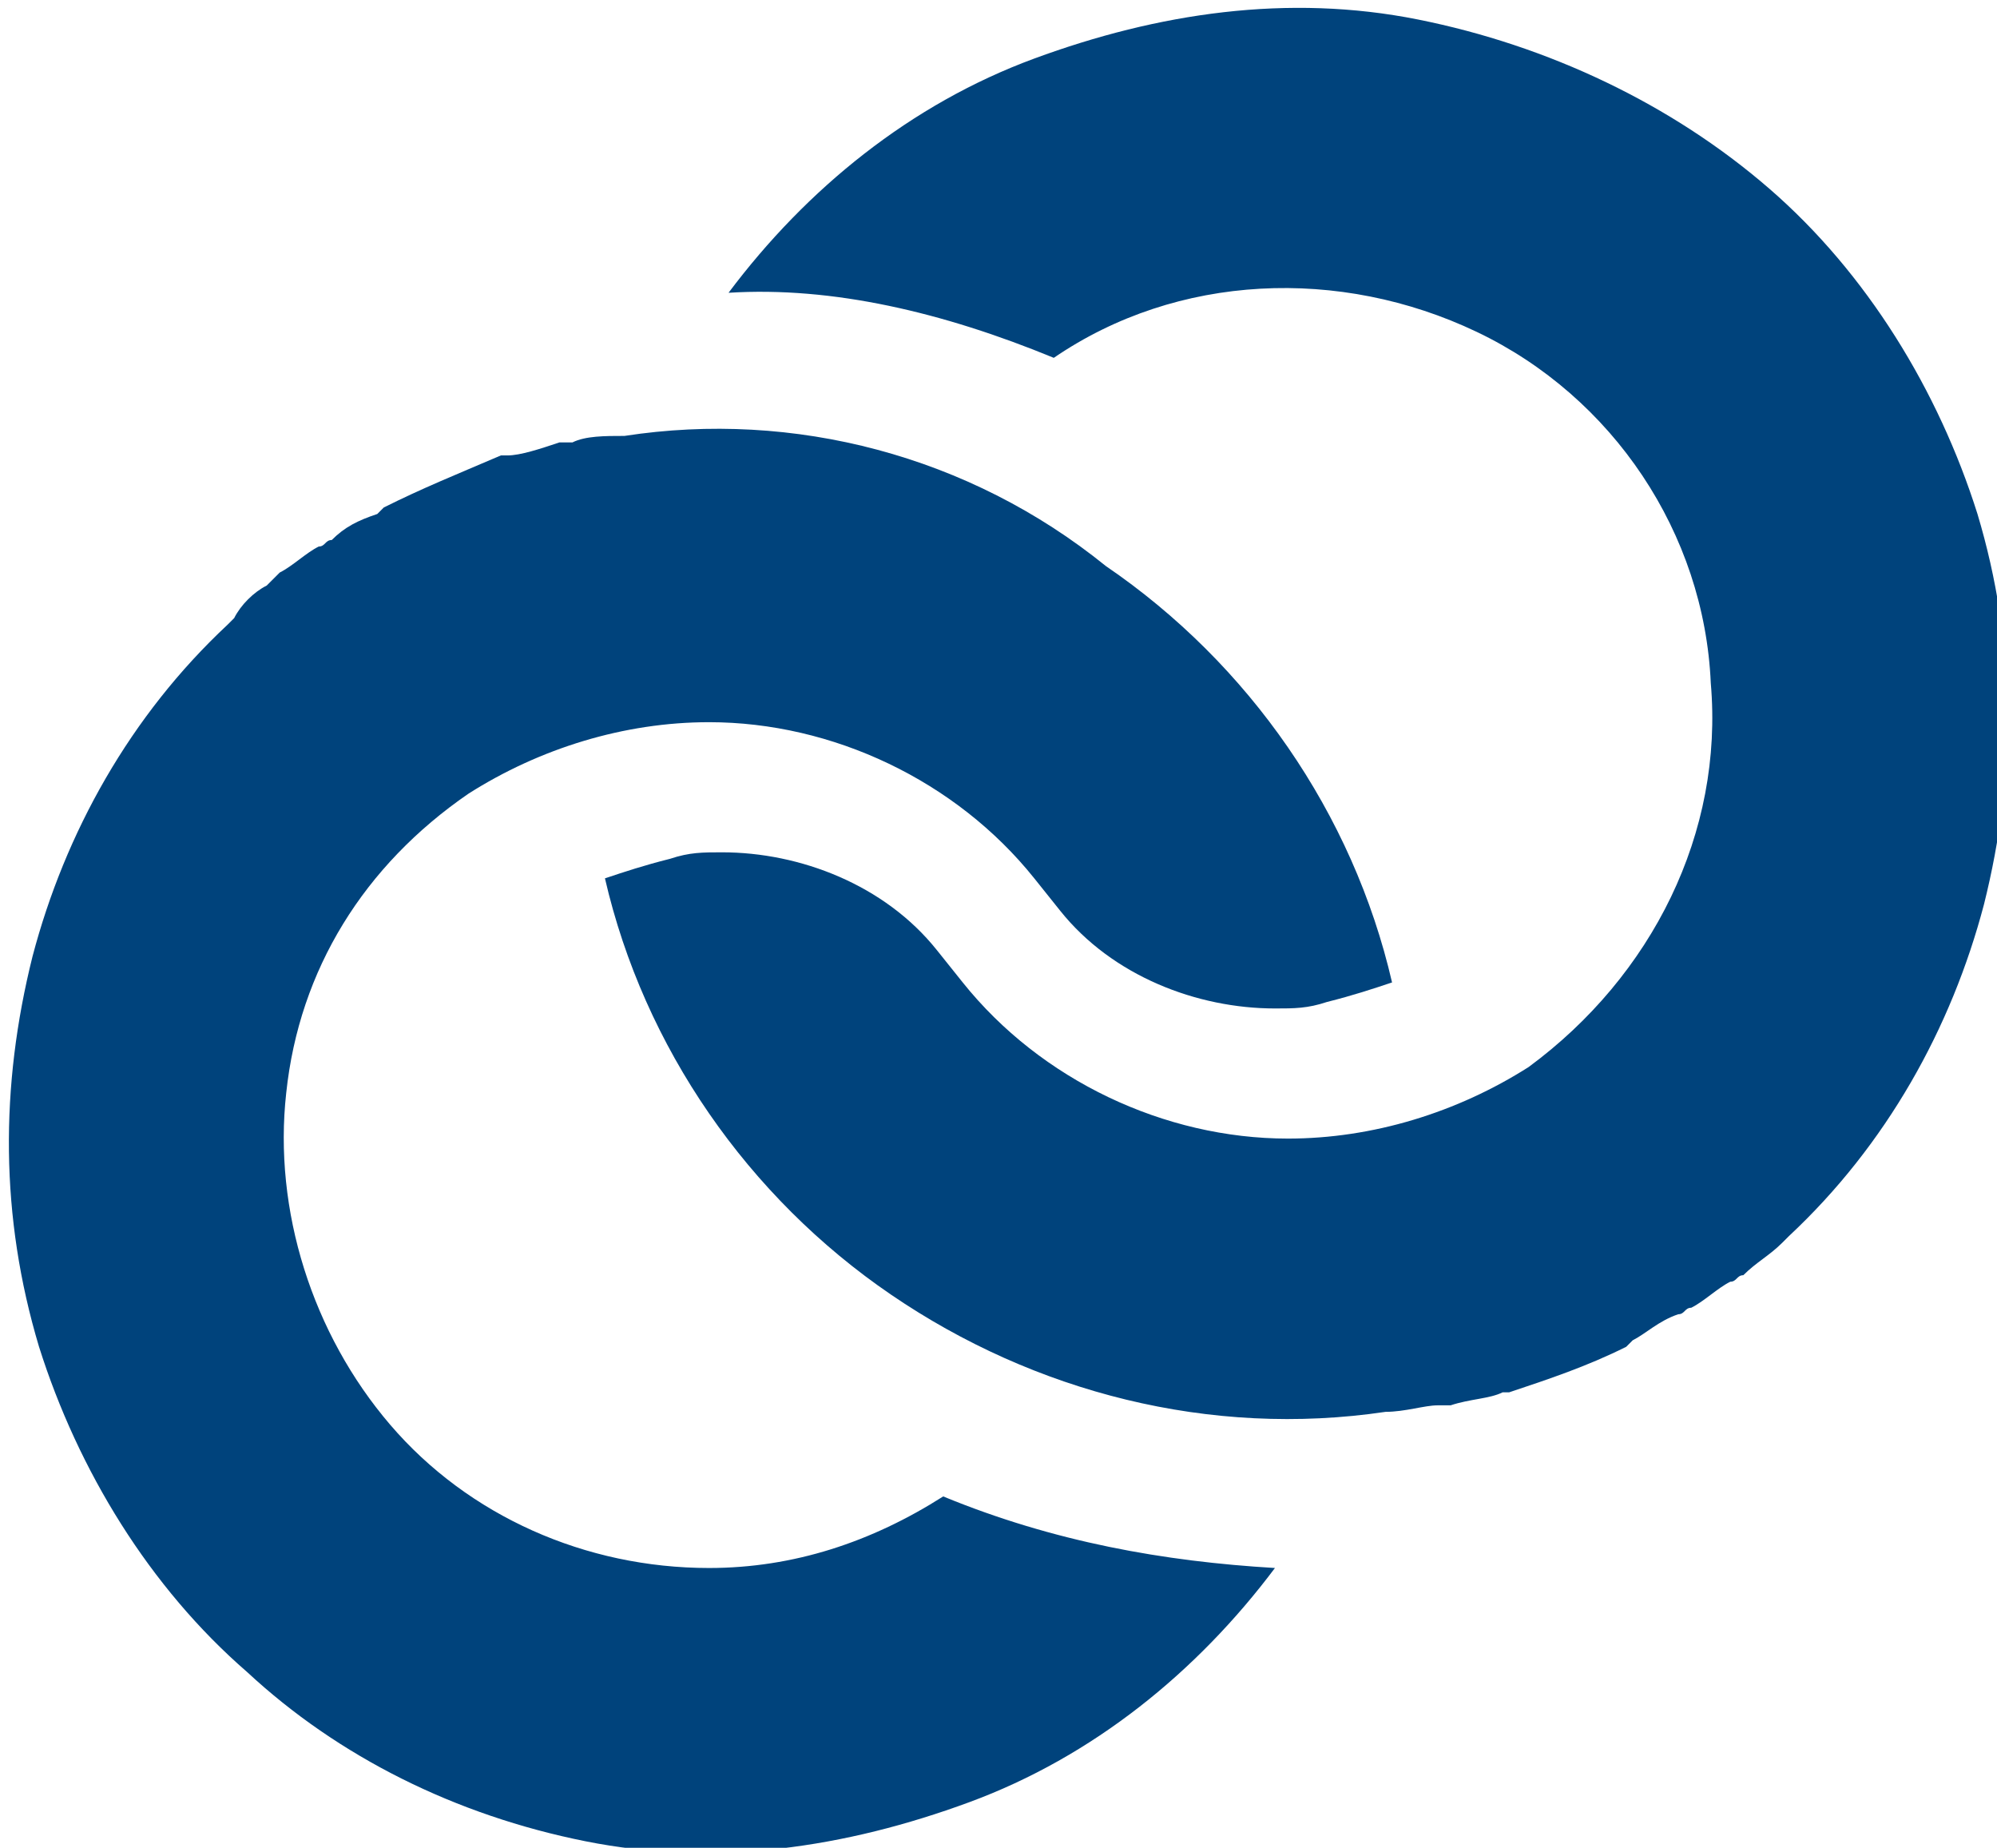 <?xml version="1.0" encoding="utf-8"?>
<!-- Generator: Adobe Illustrator 26.0.2, SVG Export Plug-In . SVG Version: 6.00 Build 0)  -->
<svg version="1.1" id="レイヤー_1" xmlns="http://www.w3.org/2000/svg" xmlns:xlink="http://www.w3.org/1999/xlink" x="0px"
	 y="0px" width="30.7px" height="28.4px" viewBox="0 0 30.7 28.4" style="enable-background:new 0 0 30.7 28.4;"
	 xml:space="preserve">
<style type="text/css">
	.st0{fill:#00437C;}
</style>
<g>
	<g>
		<path class="st0" d="M16.2,5.5c1.9-1.3,4.4-1.4,6.5-0.4s3.5,3.1,3.6,5.4c0.2,2.3-0.9,4.5-2.8,5.9l0,0l0,0
			c-1.1,0.7-2.4,1.1-3.7,1.1c-1.9,0-3.8-0.9-5-2.4l-0.4-0.5c-0.8-1-2.1-1.5-3.3-1.5c-0.3,0-0.5,0-0.8,0.1c-0.4,0.1-0.7,0.2-1,0.3
			c0.6,2.6,2.2,4.9,4.4,6.4s4.9,2.2,7.6,1.8c0.3,0,0.6-0.1,0.8-0.1c0.1,0,0.1,0,0.2,0c0.3-0.1,0.6-0.1,0.8-0.2h0.1
			c0.6-0.2,1.2-0.4,1.8-0.7l0.1-0.1c0.2-0.1,0.4-0.3,0.7-0.4c0.1,0,0.1-0.1,0.2-0.1c0.2-0.1,0.4-0.3,0.6-0.4c0.1,0,0.1-0.1,0.2-0.1
			c0.2-0.2,0.4-0.3,0.6-0.5l0.1-0.1l0,0c1.5-1.4,2.5-3.2,3-5.1c0.5-2,0.5-4-0.1-6c-0.6-1.9-1.7-3.7-3.2-5s-3.4-2.2-5.4-2.6
			s-4-0.1-5.9,0.6s-3.5,2-4.7,3.6C12.8,4.4,14.5,4.8,16.2,5.5L16.2,5.5z"/>
	</g>
	<g>
		<path class="st0" d="M14.5,23c-1.1,0.7-2.3,1.1-3.6,1.1c-1.9,0-3.7-0.8-4.9-2.2c-1.2-1.4-1.8-3.3-1.6-5.1c0.2-1.9,1.2-3.5,2.8-4.6
			l0,0l0,0c1.1-0.7,2.4-1.1,3.7-1.1c1.9,0,3.8,0.9,5,2.4l0.4,0.5c0.8,1,2.1,1.5,3.3,1.5c0.3,0,0.5,0,0.8-0.1c0.4-0.1,0.7-0.2,1-0.3
			c-0.6-2.6-2.2-4.9-4.4-6.4c-2.1-1.7-4.8-2.4-7.4-2c-0.3,0-0.6,0-0.8,0.1c-0.1,0-0.1,0-0.2,0C8.3,6.9,8,7,7.8,7H7.7
			C7,7.3,6.5,7.5,5.9,7.8L5.8,7.9C5.5,8,5.3,8.1,5.1,8.3C5,8.3,5,8.4,4.9,8.4C4.7,8.5,4.5,8.7,4.3,8.8C4.2,8.9,4.2,8.9,4.1,9
			C3.9,9.1,3.7,9.3,3.6,9.5L3.5,9.6l0,0C2,11,1,12.8,0.5,14.7c-0.5,2-0.5,4,0.1,6c0.6,1.9,1.7,3.7,3.2,5C5.2,27,7,27.9,9,28.3
			s4,0.1,5.9-0.6s3.5-2,4.7-3.6C17.9,24,16.2,23.7,14.5,23L14.5,23z"/>
	</g>
</g>
</svg>
